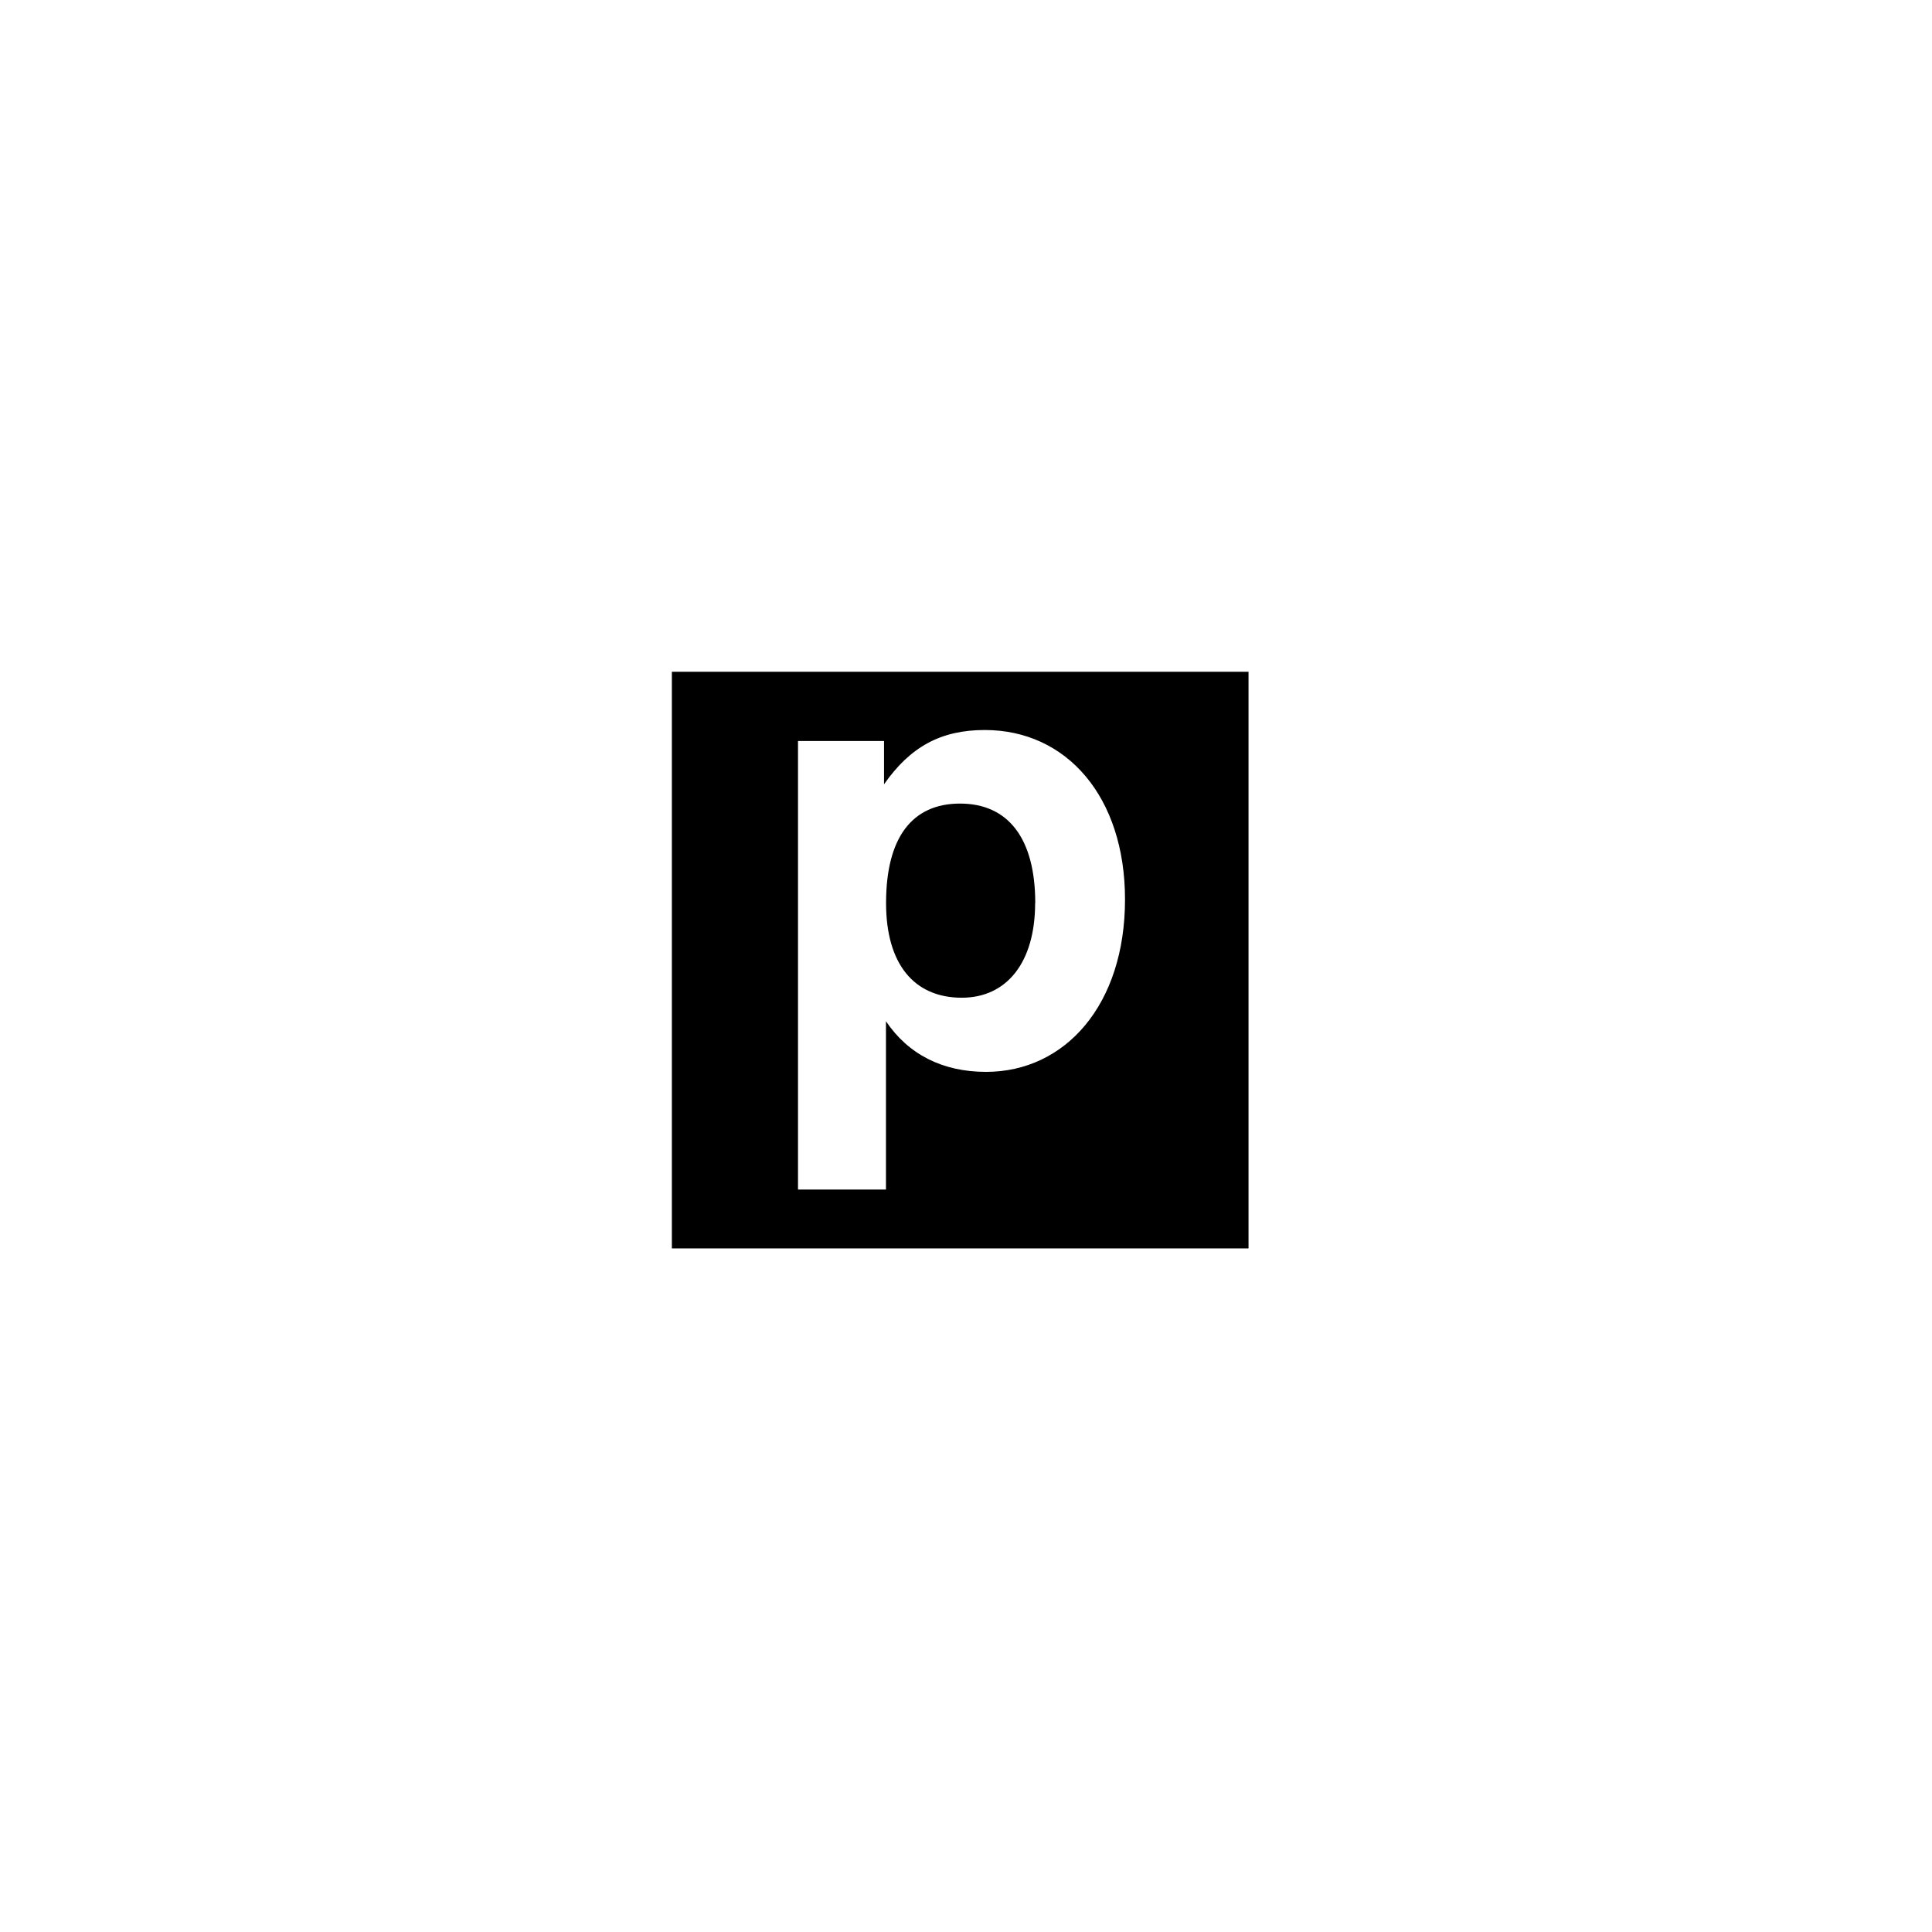 <svg width="115" height="115" viewBox="0 0 115 115" fill="none" xmlns="http://www.w3.org/2000/svg">
<g filter="url(#filter0_d_6502_19452)">
<rect x="22.992" y="11.117" width="68.651" height="68.651" rx="34.325" fill="url(#paint0_linear_6502_19452)" shape-rendering="crispEdges"/>
<rect x="21.75" y="9.875" width="71.135" height="71.135" rx="35.568" stroke="url(#paint1_linear_6502_19452)" stroke-width="2.484" shape-rendering="crispEdges"/>
<rect width="34.325" height="34.325" transform="translate(39.992 28.115)" fill="black"/>
<path d="M61.615 41.883C61.615 45.437 59.909 47.517 57.25 47.517C54.403 47.517 52.742 45.506 52.742 41.883C52.742 37.972 54.299 35.961 57.146 35.961C59.992 35.961 61.622 38.007 61.622 41.883M47.5 58.935H52.736V48.918C54.063 50.891 56.112 51.931 58.692 51.931C63.397 51.931 66.965 47.947 66.965 41.668C66.965 35.566 63.498 31.582 58.616 31.582C55.998 31.582 54.178 32.587 52.621 34.813V32.237H47.5V58.935Z" fill="white"/>
</g>
<defs>
<filter id="filter0_d_6502_19452" x="0.003" y="-0.001" width="114.627" height="114.629" filterUnits="userSpaceOnUse" color-interpolation-filters="sRGB">
<feFlood flood-opacity="0" result="BackgroundImageFix"/>
<feColorMatrix in="SourceAlpha" type="matrix" values="0 0 0 0 0 0 0 0 0 0 0 0 0 0 0 0 0 0 127 0" result="hardAlpha"/>
<feOffset dy="11.871"/>
<feGaussianBlur stdDeviation="10.252"/>
<feComposite in2="hardAlpha" operator="out"/>
<feColorMatrix type="matrix" values="0 0 0 0 0.834 0 0 0 0 0.849 0 0 0 0 0.872 0 0 0 0.6 0"/>
<feBlend mode="normal" in2="BackgroundImageFix" result="effect1_dropShadow_6502_19452"/>
<feBlend mode="normal" in="SourceGraphic" in2="effect1_dropShadow_6502_19452" result="shape"/>
</filter>
<linearGradient id="paint0_linear_6502_19452" x1="-8.874" y1="-2.745" x2="106.699" y2="107.226" gradientUnits="userSpaceOnUse">
<stop stop-color="white"/>
<stop offset="1" stop-color="white" stop-opacity="0.57"/>
</linearGradient>
<linearGradient id="paint1_linear_6502_19452" x1="51.09" y1="-27.344" x2="118.795" y2="-1.143" gradientUnits="userSpaceOnUse">
<stop stop-color="white"/>
<stop offset="1" stop-color="white"/>
</linearGradient>
</defs>
</svg>
